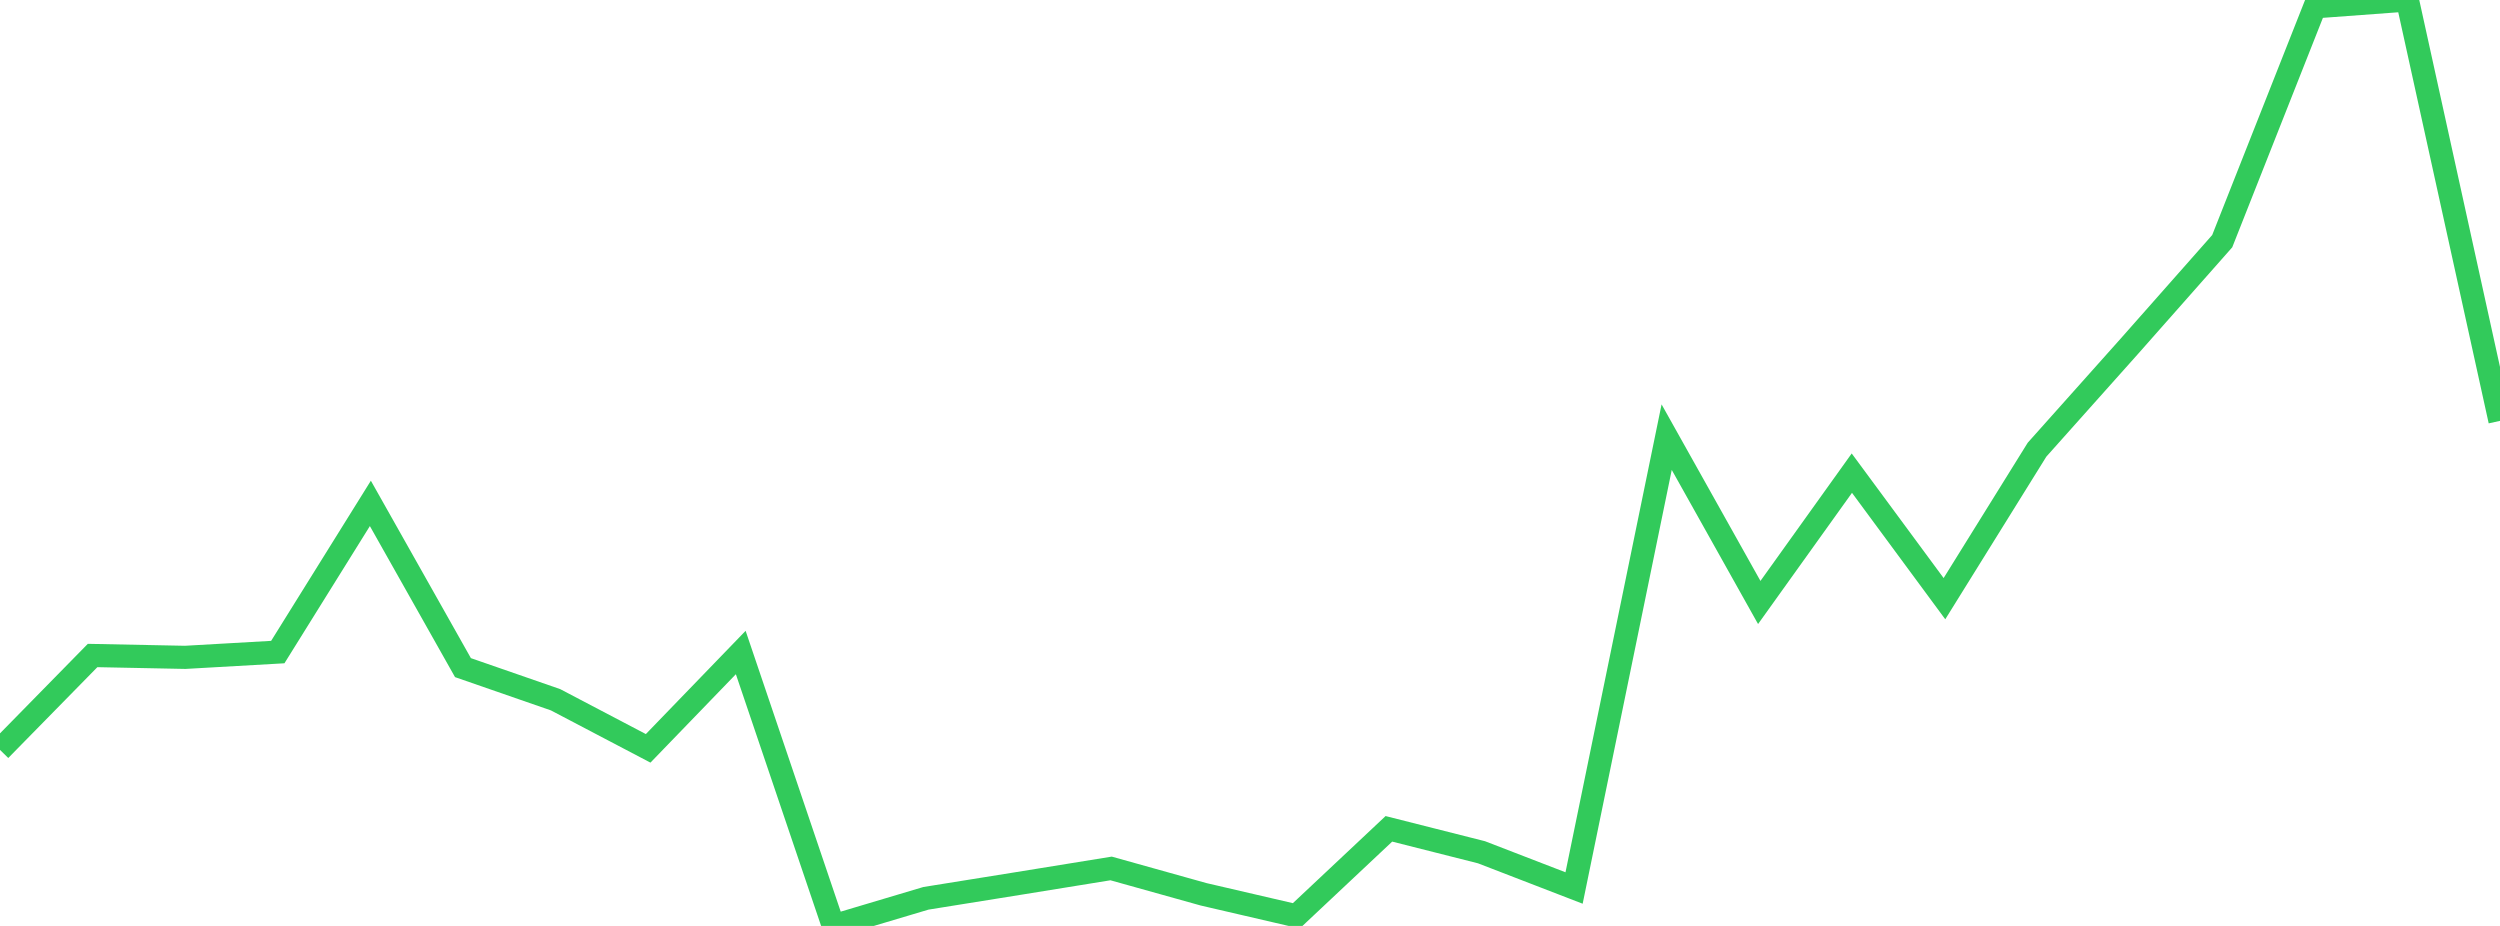 <?xml version="1.0" standalone="no"?>
<!DOCTYPE svg PUBLIC "-//W3C//DTD SVG 1.1//EN" "http://www.w3.org/Graphics/SVG/1.1/DTD/svg11.dtd">

<svg width="135" height="50" viewBox="0 0 135 50" preserveAspectRatio="none" 
  xmlns="http://www.w3.org/2000/svg"
  xmlns:xlink="http://www.w3.org/1999/xlink">


<polyline points="0.0, 40.494 5.0, 35.397 10.0, 35.497 15.0, 35.212 20.0, 27.183 25.0, 36.052 30.0, 37.787 35.0, 40.411 40.0, 35.236 45.0, 50.0 50.0, 48.509 55.0, 47.706 60.0, 46.896 65.0, 48.294 70.0, 49.455 75.0, 44.757 80.0, 46.022 85.0, 47.952 90.0, 23.606 95.0, 32.534 100.0, 25.55 105.0, 32.328 110.0, 24.283 115.0, 18.681 120.0, 13.023 125.0, 0.369 130.0, 0.0 135.0, 22.727" fill="none" stroke="#32ca5b" stroke-width="1.25"/>

</svg>